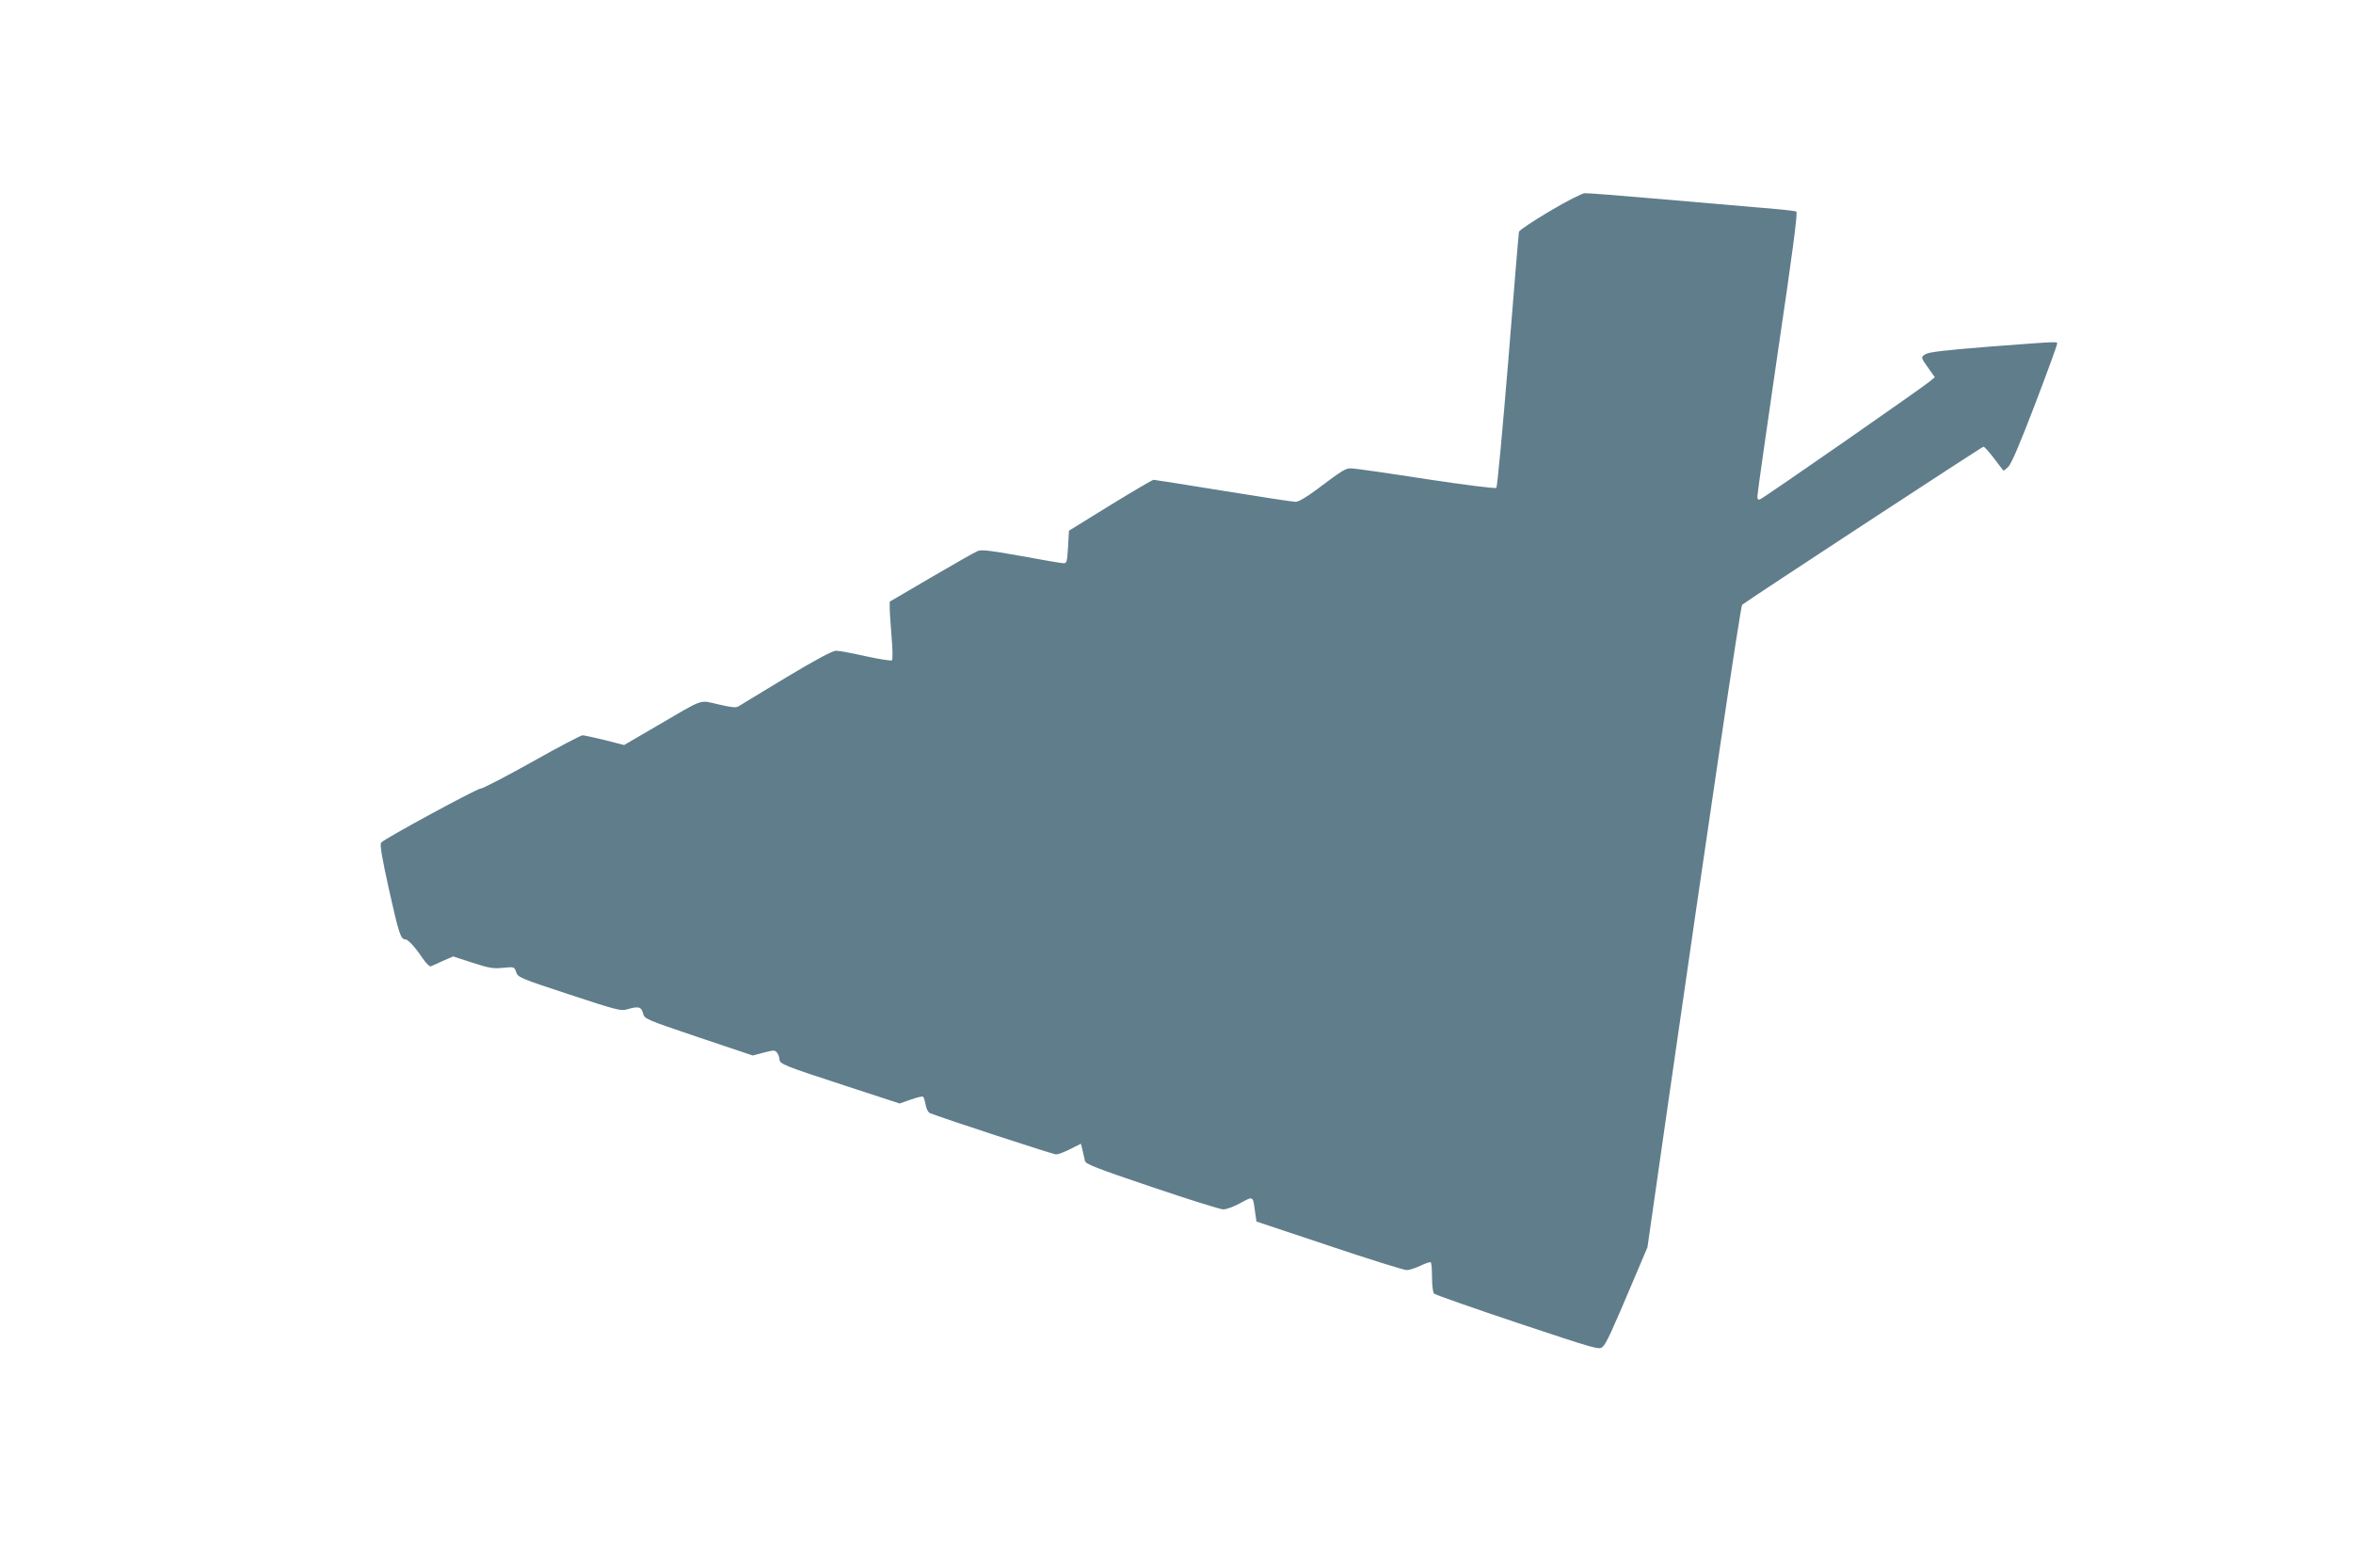 <?xml version="1.0" standalone="no"?>
<!DOCTYPE svg PUBLIC "-//W3C//DTD SVG 20010904//EN"
 "http://www.w3.org/TR/2001/REC-SVG-20010904/DTD/svg10.dtd">
<svg version="1.0" xmlns="http://www.w3.org/2000/svg"
 width="1280pt" height="853pt" viewBox="0 0 1280 853"
 preserveAspectRatio="xMidYMid meet">
<g transform="translate(0,853) scale(0.1,-0.1)"
fill="#607d8b" stroke="none">
<path d="M8430 7381 c-91 -54 -166 -104 -167 -112 -2 -8 -28 -322 -58 -699
-31 -377 -60 -689 -65 -694 -5 -5 -172 16 -383 48 -206 32 -388 58 -405 58
-32 1 -44 -6 -188 -114 -56 -42 -100 -68 -116 -68 -14 0 -191 27 -394 60 -203
33 -373 60 -379 60 -5 0 -111 -62 -235 -138 l-225 -139 -5 -89 c-5 -81 -7 -89
-25 -88 -11 0 -114 18 -229 39 -161 29 -215 36 -236 28 -14 -5 -128 -70 -253
-143 l-227 -133 0 -36 c0 -20 5 -90 10 -155 6 -66 7 -123 2 -128 -4 -4 -68 6
-142 22 -74 17 -147 30 -163 30 -18 0 -112 -50 -270 -145 -133 -80 -249 -151
-259 -157 -13 -9 -36 -7 -109 10 -108 24 -72 37 -334 -116 l-180 -105 -105 27
c-58 14 -112 26 -121 26 -9 0 -133 -65 -275 -145 -143 -80 -268 -145 -280
-145 -20 0 -518 -270 -540 -293 -9 -9 2 -75 42 -256 53 -238 64 -271 88 -271
16 0 54 -42 95 -103 18 -27 38 -46 44 -44 7 3 37 16 67 30 l55 24 105 -34 c91
-30 113 -33 166 -28 62 6 62 6 72 -24 10 -28 21 -33 289 -121 255 -84 281 -91
314 -81 61 18 77 15 87 -21 8 -31 9 -32 302 -131 l295 -99 60 16 c55 14 61 14
72 -1 7 -9 13 -25 13 -35 0 -26 26 -36 354 -143 l300 -98 60 21 c33 12 63 19
67 16 4 -2 10 -22 14 -43 4 -23 14 -42 23 -46 63 -26 671 -225 687 -225 11 0
46 13 77 29 l58 29 9 -36 c5 -20 11 -46 13 -57 2 -17 61 -40 363 -142 198 -67
373 -122 389 -122 16 -1 58 15 93 34 71 39 69 40 80 -45 l8 -55 395 -132 c217
-73 407 -132 421 -132 14 -1 47 10 75 23 27 13 52 22 57 19 4 -2 7 -39 7 -82
0 -45 5 -82 11 -88 7 -7 211 -78 455 -160 430 -143 443 -147 462 -130 20 19
47 76 174 377 l70 165 114 795 c218 1516 392 2692 401 2700 20 18 1305 860
1313 860 5 0 30 -28 56 -62 26 -35 49 -65 51 -67 2 -3 15 6 28 20 17 16 65
130 145 339 66 173 120 321 120 328 0 15 29 16 -360 -13 -251 -20 -338 -30
-356 -42 -26 -16 -26 -17 20 -81 l31 -44 -26 -22 c-36 -31 -904 -635 -924
-642 -11 -5 -15 0 -15 17 0 13 50 365 111 782 79 533 109 761 101 766 -6 4
-109 15 -229 24 -120 10 -370 32 -557 48 -186 16 -350 29 -365 28 -14 0 -100
-44 -191 -98z"/>
</g>
</svg>
